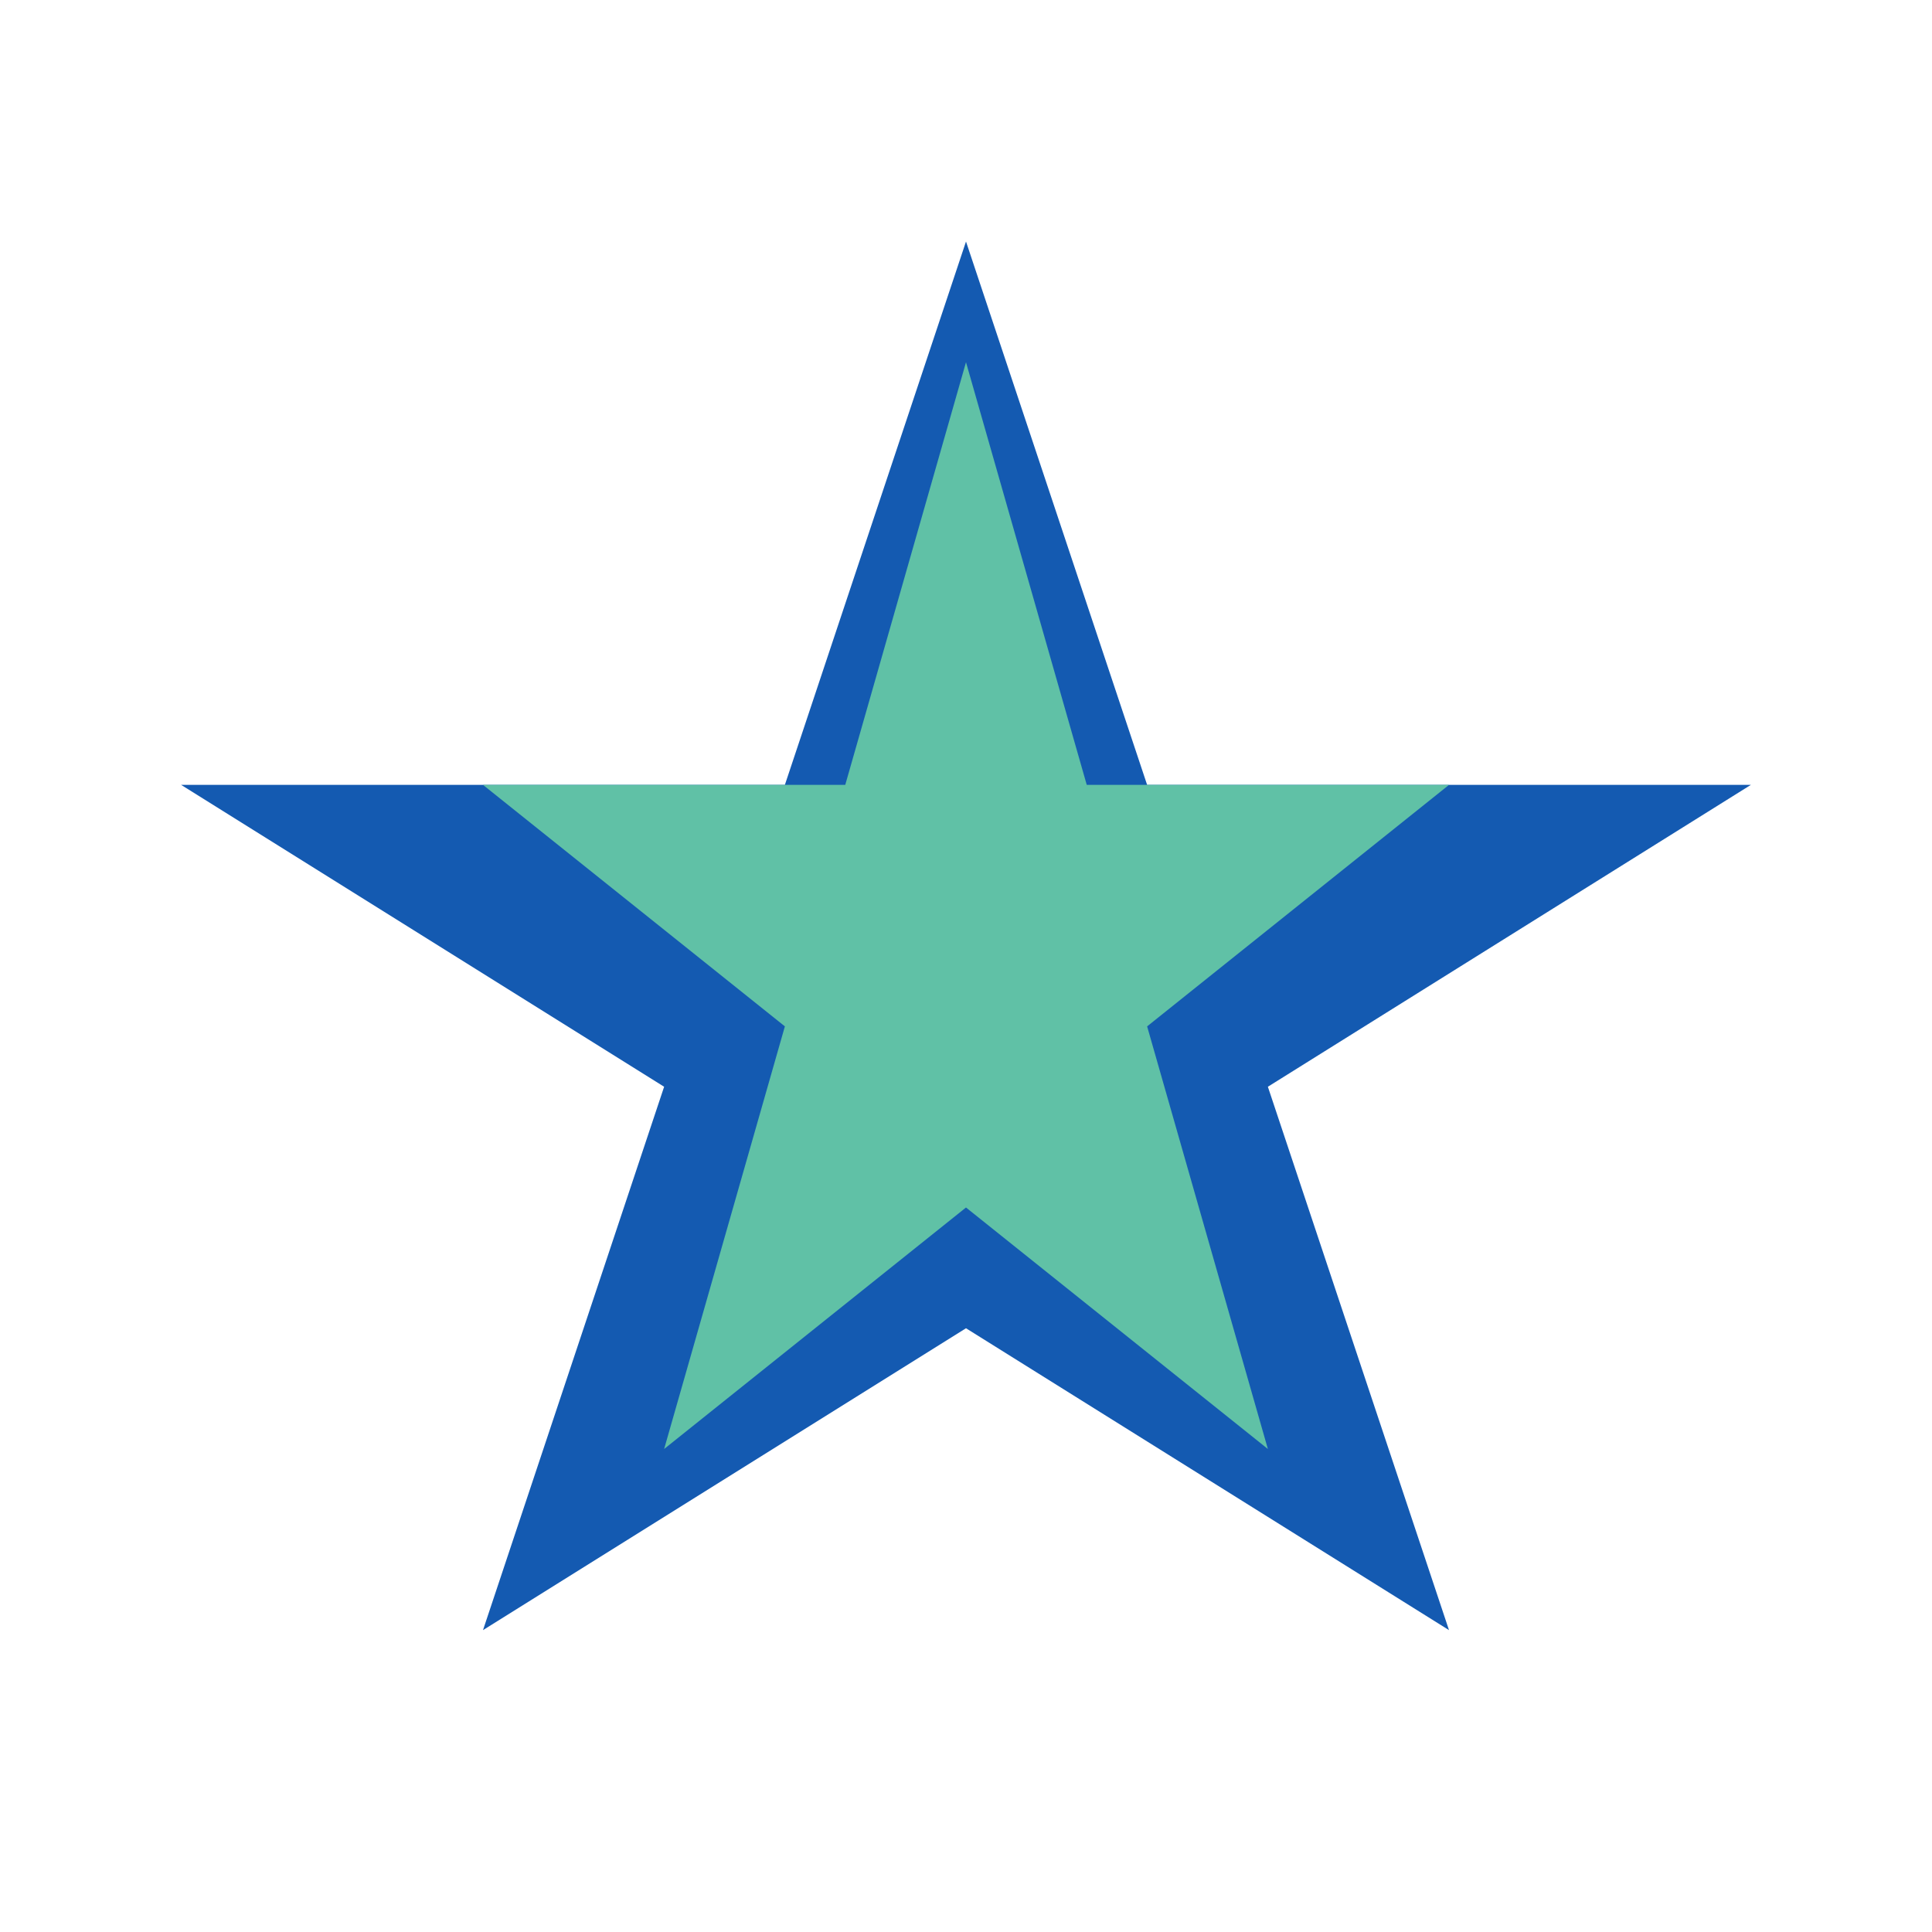 <?xml version="1.0" encoding="UTF-8"?>
<svg xmlns="http://www.w3.org/2000/svg" width="32" height="32" viewBox="0 0 32 32"><polygon points="16,4 19,13 29,13 21,18 24,27 16,22 8,27 11,18 3,13 13,13" fill="#145AB1"/><polygon points="16,6 18,13 24,13 19,17 21,24 16,20 11,24 13,17 8,13 14,13" fill="#60C1A6"/></svg>